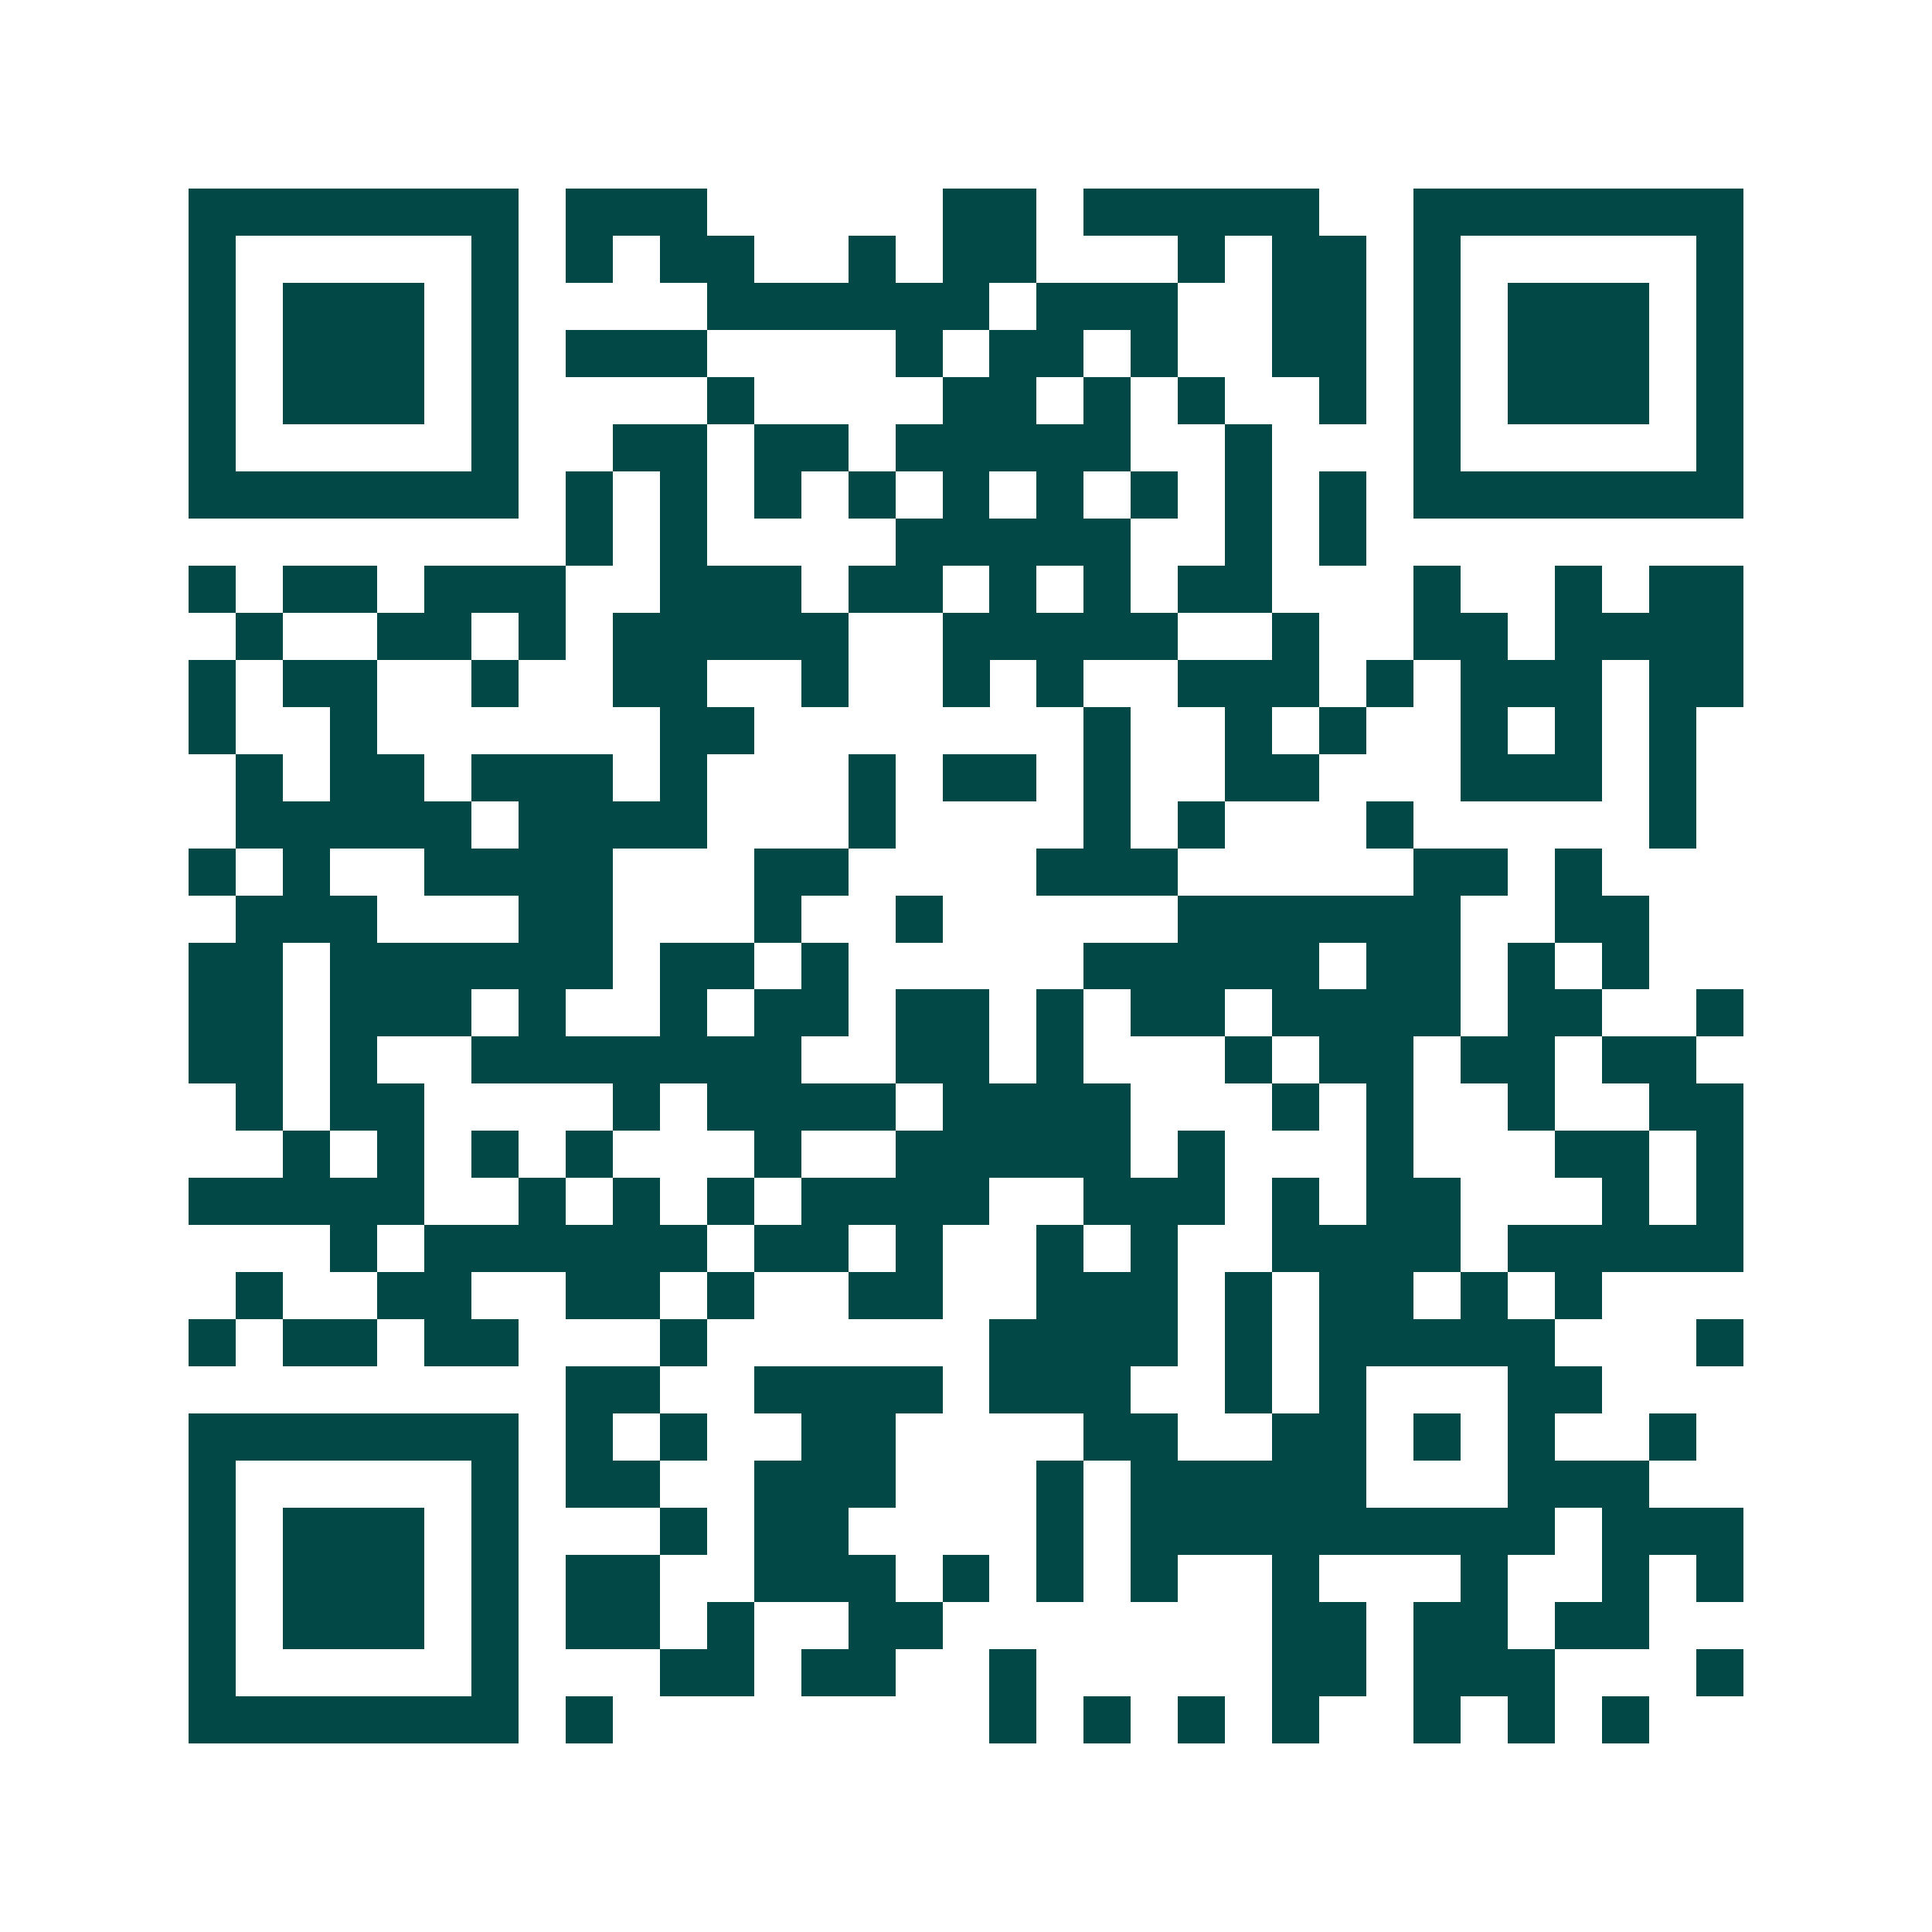 <svg xmlns="http://www.w3.org/2000/svg" width="200" height="200" viewBox="0 0 41 41" shape-rendering="crispEdges"><path fill="#ffffff" d="M0 0h41v41H0z"/><path stroke="#014847" d="M4 4.5h7m1 0h3m5 0h2m1 0h5m2 0h7M4 5.5h1m5 0h1m1 0h1m1 0h2m2 0h1m1 0h2m3 0h1m1 0h2m1 0h1m5 0h1M4 6.5h1m1 0h3m1 0h1m4 0h6m1 0h3m2 0h2m1 0h1m1 0h3m1 0h1M4 7.5h1m1 0h3m1 0h1m1 0h3m4 0h1m1 0h2m1 0h1m2 0h2m1 0h1m1 0h3m1 0h1M4 8.5h1m1 0h3m1 0h1m4 0h1m4 0h2m1 0h1m1 0h1m2 0h1m1 0h1m1 0h3m1 0h1M4 9.5h1m5 0h1m2 0h2m1 0h2m1 0h5m2 0h1m3 0h1m5 0h1M4 10.5h7m1 0h1m1 0h1m1 0h1m1 0h1m1 0h1m1 0h1m1 0h1m1 0h1m1 0h1m1 0h7M12 11.5h1m1 0h1m4 0h5m2 0h1m1 0h1M4 12.5h1m1 0h2m1 0h3m2 0h3m1 0h2m1 0h1m1 0h1m1 0h2m3 0h1m2 0h1m1 0h2M5 13.5h1m2 0h2m1 0h1m1 0h5m2 0h5m2 0h1m2 0h2m1 0h4M4 14.5h1m1 0h2m2 0h1m2 0h2m2 0h1m2 0h1m1 0h1m2 0h3m1 0h1m1 0h3m1 0h2M4 15.5h1m2 0h1m6 0h2m7 0h1m2 0h1m1 0h1m2 0h1m1 0h1m1 0h1M5 16.5h1m1 0h2m1 0h3m1 0h1m3 0h1m1 0h2m1 0h1m2 0h2m3 0h3m1 0h1M5 17.5h5m1 0h4m3 0h1m4 0h1m1 0h1m3 0h1m5 0h1M4 18.5h1m1 0h1m2 0h4m3 0h2m4 0h3m5 0h2m1 0h1M5 19.5h3m3 0h2m3 0h1m2 0h1m5 0h6m2 0h2M4 20.5h2m1 0h6m1 0h2m1 0h1m5 0h5m1 0h2m1 0h1m1 0h1M4 21.5h2m1 0h3m1 0h1m2 0h1m1 0h2m1 0h2m1 0h1m1 0h2m1 0h4m1 0h2m2 0h1M4 22.5h2m1 0h1m2 0h7m2 0h2m1 0h1m3 0h1m1 0h2m1 0h2m1 0h2M5 23.5h1m1 0h2m4 0h1m1 0h4m1 0h4m3 0h1m1 0h1m2 0h1m2 0h2M6 24.5h1m1 0h1m1 0h1m1 0h1m3 0h1m2 0h5m1 0h1m3 0h1m3 0h2m1 0h1M4 25.5h5m2 0h1m1 0h1m1 0h1m1 0h4m2 0h3m1 0h1m1 0h2m3 0h1m1 0h1M7 26.5h1m1 0h6m1 0h2m1 0h1m2 0h1m1 0h1m2 0h4m1 0h5M5 27.5h1m2 0h2m2 0h2m1 0h1m2 0h2m2 0h3m1 0h1m1 0h2m1 0h1m1 0h1M4 28.5h1m1 0h2m1 0h2m3 0h1m6 0h4m1 0h1m1 0h5m3 0h1M12 29.5h2m2 0h4m1 0h3m2 0h1m1 0h1m3 0h2M4 30.5h7m1 0h1m1 0h1m2 0h2m4 0h2m2 0h2m1 0h1m1 0h1m2 0h1M4 31.5h1m5 0h1m1 0h2m2 0h3m3 0h1m1 0h5m3 0h3M4 32.5h1m1 0h3m1 0h1m3 0h1m1 0h2m4 0h1m1 0h9m1 0h3M4 33.5h1m1 0h3m1 0h1m1 0h2m2 0h3m1 0h1m1 0h1m1 0h1m2 0h1m3 0h1m2 0h1m1 0h1M4 34.5h1m1 0h3m1 0h1m1 0h2m1 0h1m2 0h2m7 0h2m1 0h2m1 0h2M4 35.5h1m5 0h1m3 0h2m1 0h2m2 0h1m5 0h2m1 0h3m3 0h1M4 36.5h7m1 0h1m8 0h1m1 0h1m1 0h1m1 0h1m2 0h1m1 0h1m1 0h1"/></svg>
